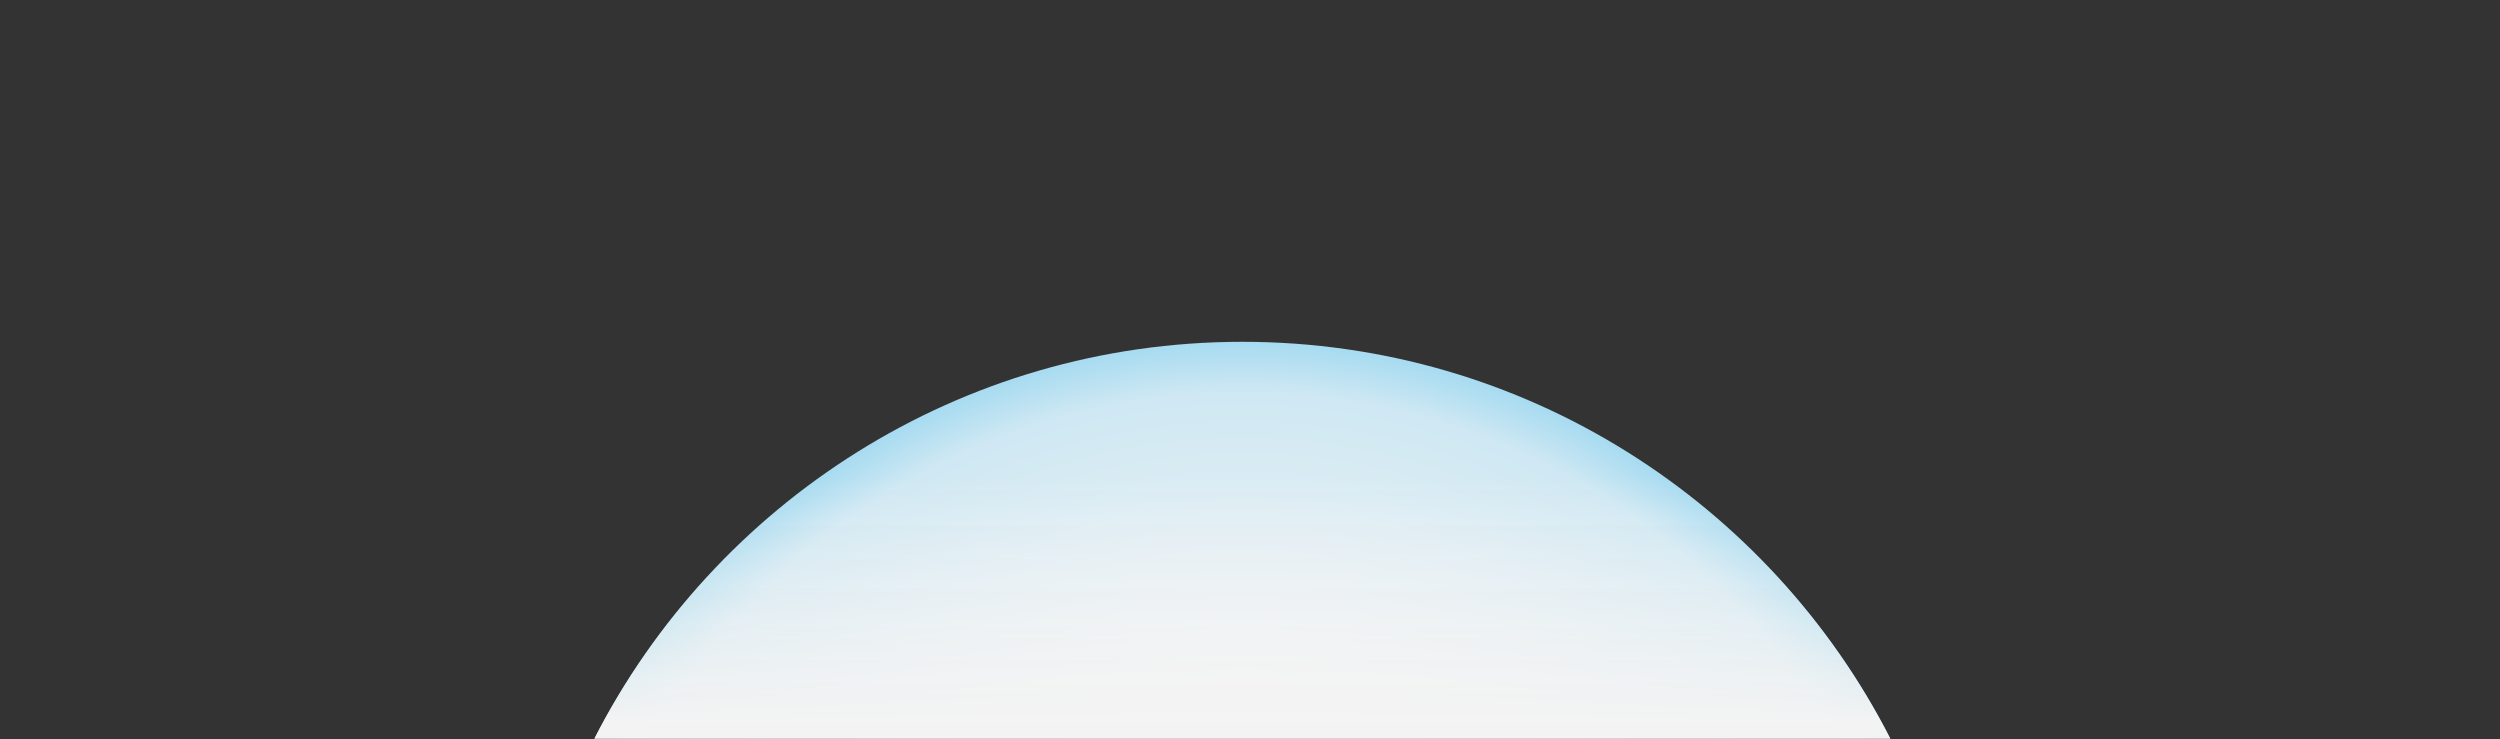 <?xml version="1.0" encoding="UTF-8"?><svg id="uuid-99affab5-29f9-4545-bd61-2e66505a715d" xmlns="http://www.w3.org/2000/svg" xmlns:xlink="http://www.w3.org/1999/xlink" viewBox="0 0 1400 414"><rect x="0" y="0" width="1400" height="414" fill="#333333" stroke="none"/><defs><radialGradient id="uuid-8a748a47-a9fd-4adc-a3c8-7eace017e647" cx="695.71" cy="598.6" fx="695.71" fy="598.6" r="407.19" gradientUnits="userSpaceOnUse"><stop offset=".5" stop-color="#f5f5f5"/><stop offset=".93" stop-color="#cfe8f3"/><stop offset="1" stop-color="#a7dbf1"/></radialGradient><linearGradient id="uuid-62c09fab-d67d-4b91-ac5b-693fbd4660e4" x1="695.71" y1="267.34" x2="695.71" y2="406.05" gradientUnits="userSpaceOnUse"><stop offset="0" stop-color="#f5f5f5" stop-opacity="0"/><stop offset="1" stop-color="#f3f3f3"/></linearGradient></defs><path d="M695.71,191.41c-158.28,0-295.46,90.31-362.84,222.21h725.69c-67.38-131.9-204.56-222.21-362.84-222.21Z" style="fill:url(#uuid-8a748a47-a9fd-4adc-a3c8-7eace017e647);"/><path d="M695.71,191.41c-158.28,0-295.46,90.31-362.84,222.21h725.69c-67.38-131.9-204.56-222.21-362.84-222.21Z" style="fill:url(#uuid-62c09fab-d67d-4b91-ac5b-693fbd4660e4);"/></svg>